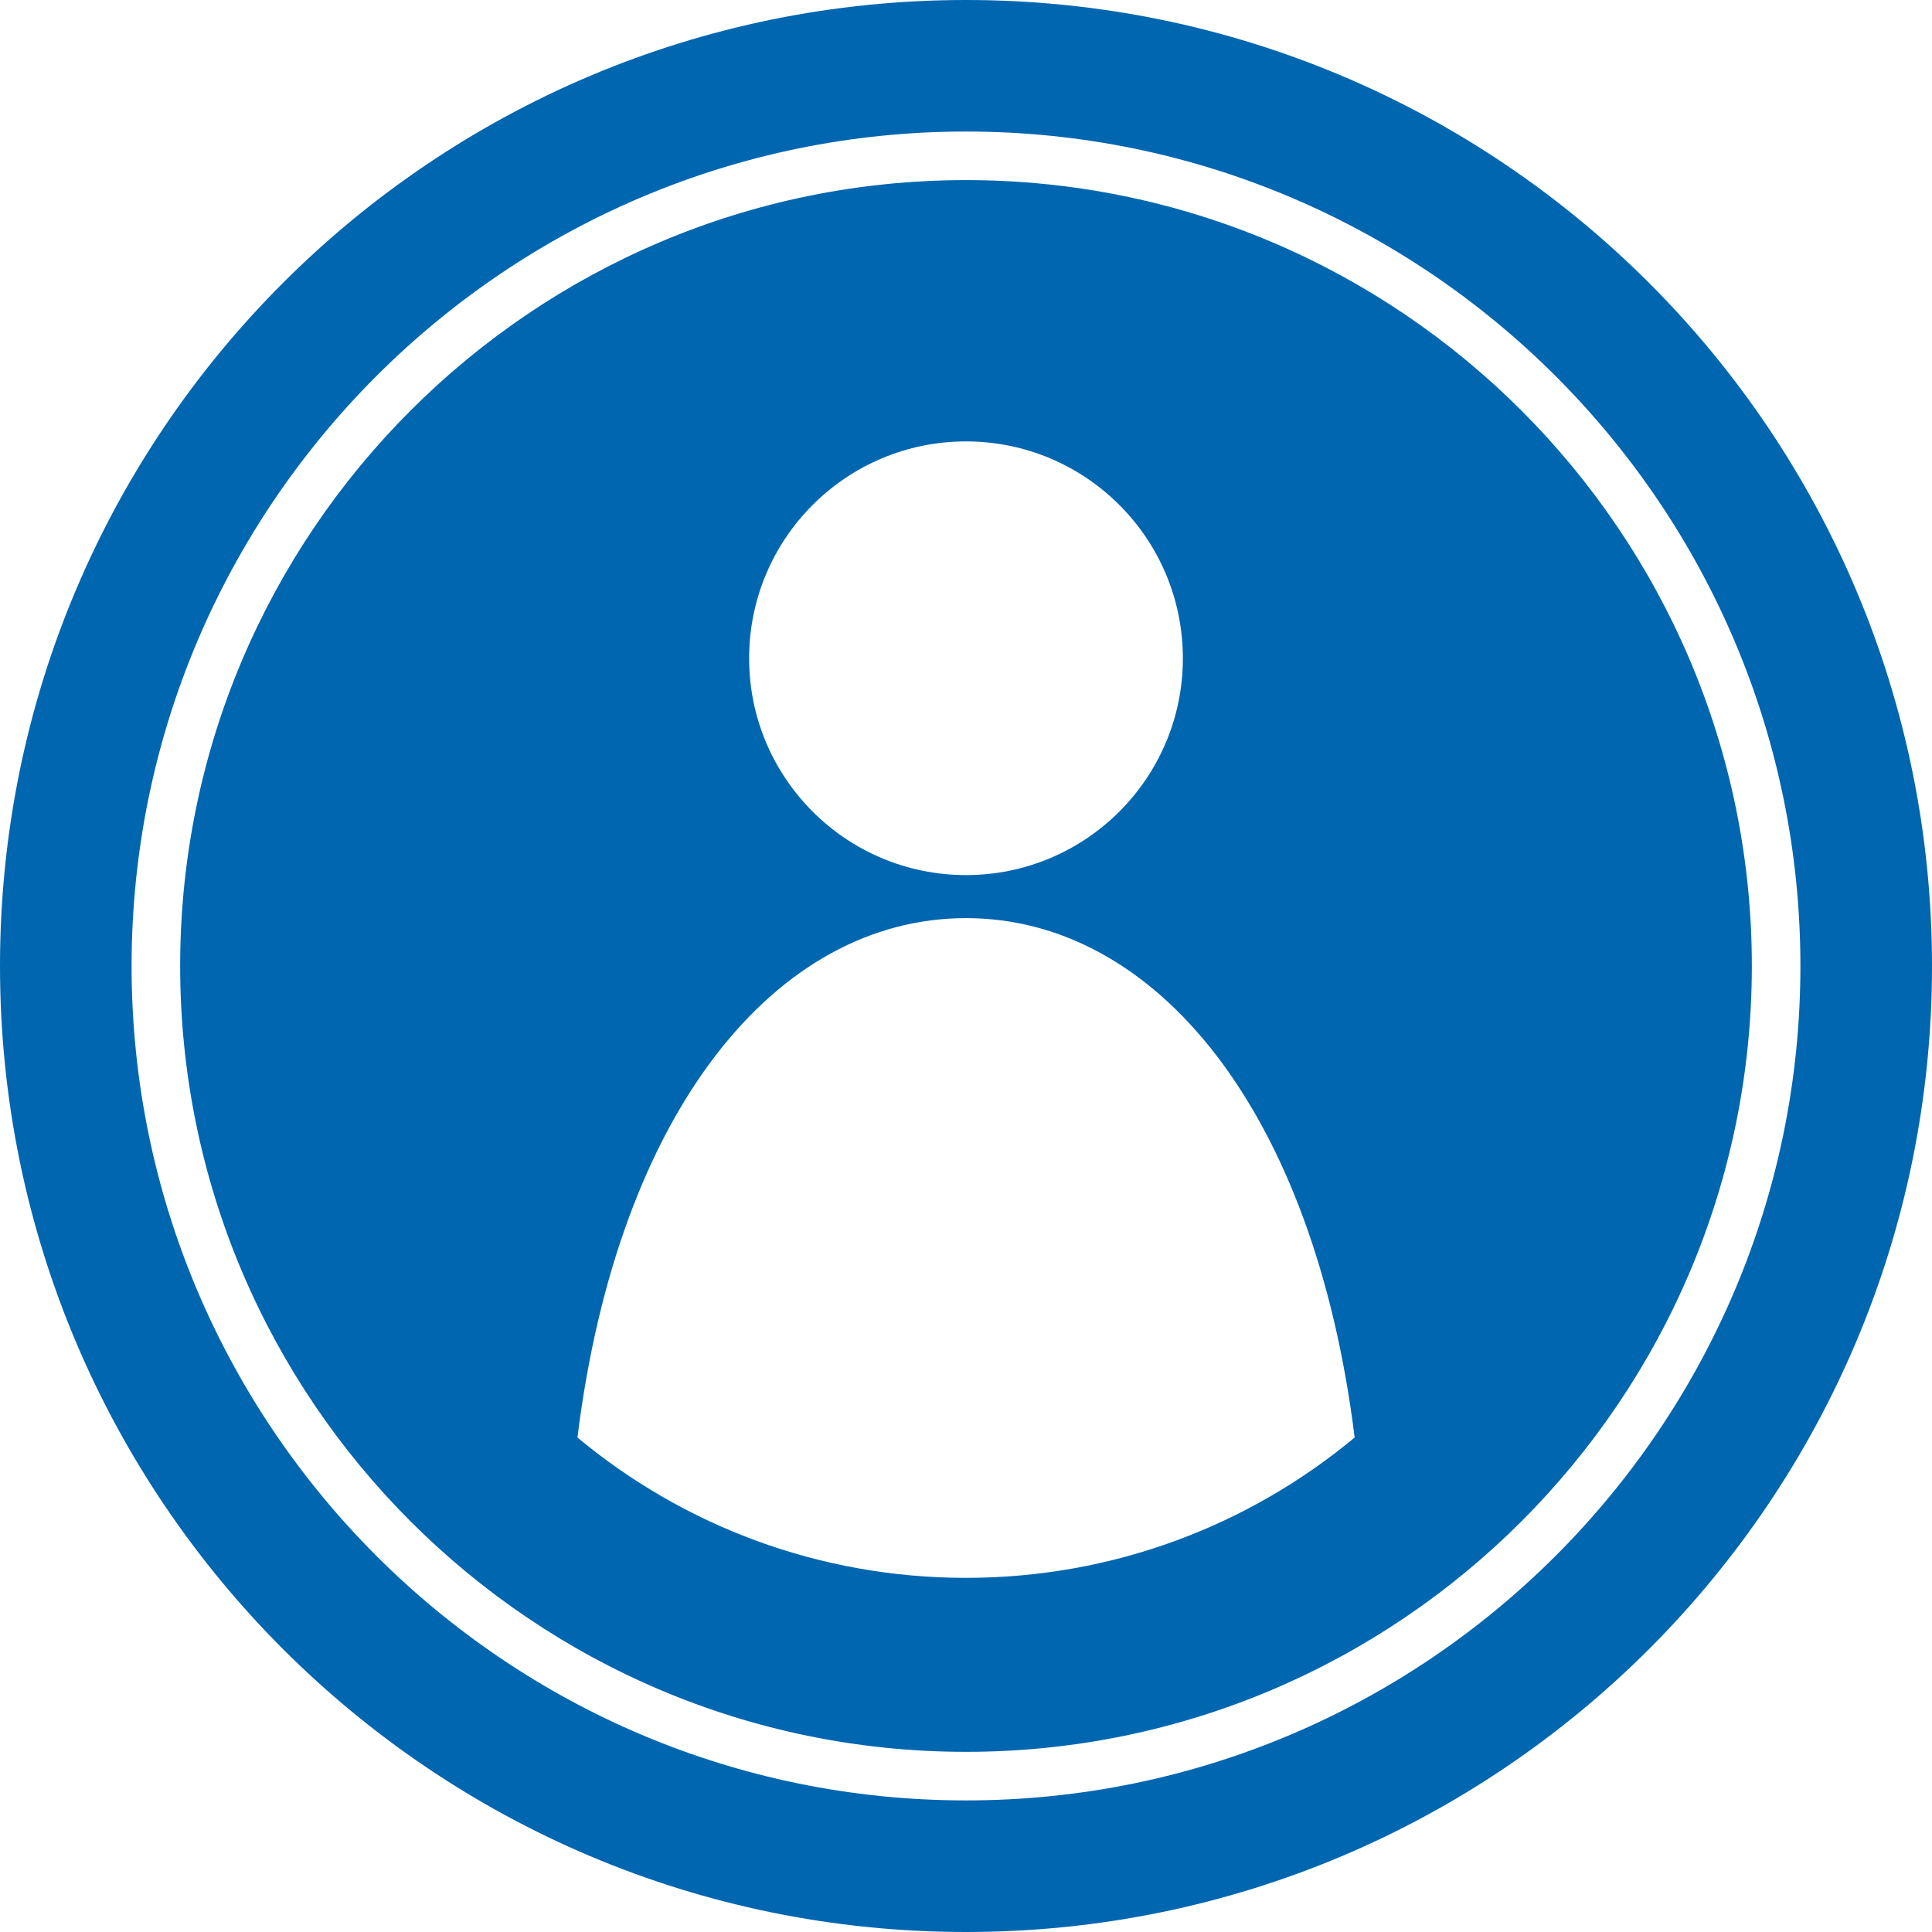 <?xml version="1.0" encoding="UTF-8"?>
<svg width="36px" height="36px" viewBox="0 0 36 36" version="1.1" xmlns="http://www.w3.org/2000/svg" xmlns:xlink="http://www.w3.org/1999/xlink">
    <title>Icon - My Account@1x</title>
    <g id="Page-1" stroke="none" stroke-width="1" fill="none" fill-rule="evenodd">
        <g id="Home" transform="translate(-110, -282)" fill="#0066B0">
            <g id="My-Account" transform="translate(21, 270)">
                <g id="Icon---My-Account" transform="translate(89, 12)">
                    <path d="M18,0 C27.942,0 36,8.058 36,18 C36,27.94 27.942,36 18,36 C8.06,36 0,27.94 0,18 C0,8.058 8.06,0 18,0 Z M18,2.451 C9.426,2.451 2.452,9.426 2.452,18 C2.452,26.572 9.426,33.548 18,33.548 C26.574,33.548 33.548,26.572 33.548,18 C33.548,9.426 26.574,2.451 18,2.451 Z M18,3.356 C26.074,3.356 32.643,9.925 32.643,17.999 C32.643,26.074 26.074,32.643 18,32.643 C9.926,32.643 3.357,26.074 3.357,17.999 C3.357,9.925 9.926,3.356 18,3.356 Z M18,17.108 C14.468,17.108 11.513,20.695 10.76,26.786 C12.722,28.419 15.247,29.401 18,29.401 C20.753,29.401 23.278,28.419 25.242,26.786 C24.487,20.695 21.534,17.108 18,17.108 Z M18,8.225 C15.768,8.225 13.959,10.035 13.959,12.267 C13.959,14.497 15.768,16.306 18,16.306 C20.232,16.306 22.041,14.497 22.041,12.267 C22.041,10.035 20.232,8.225 18,8.225 Z" id="vectors"></path>
                </g>
            </g>
        </g>
    </g>
</svg>